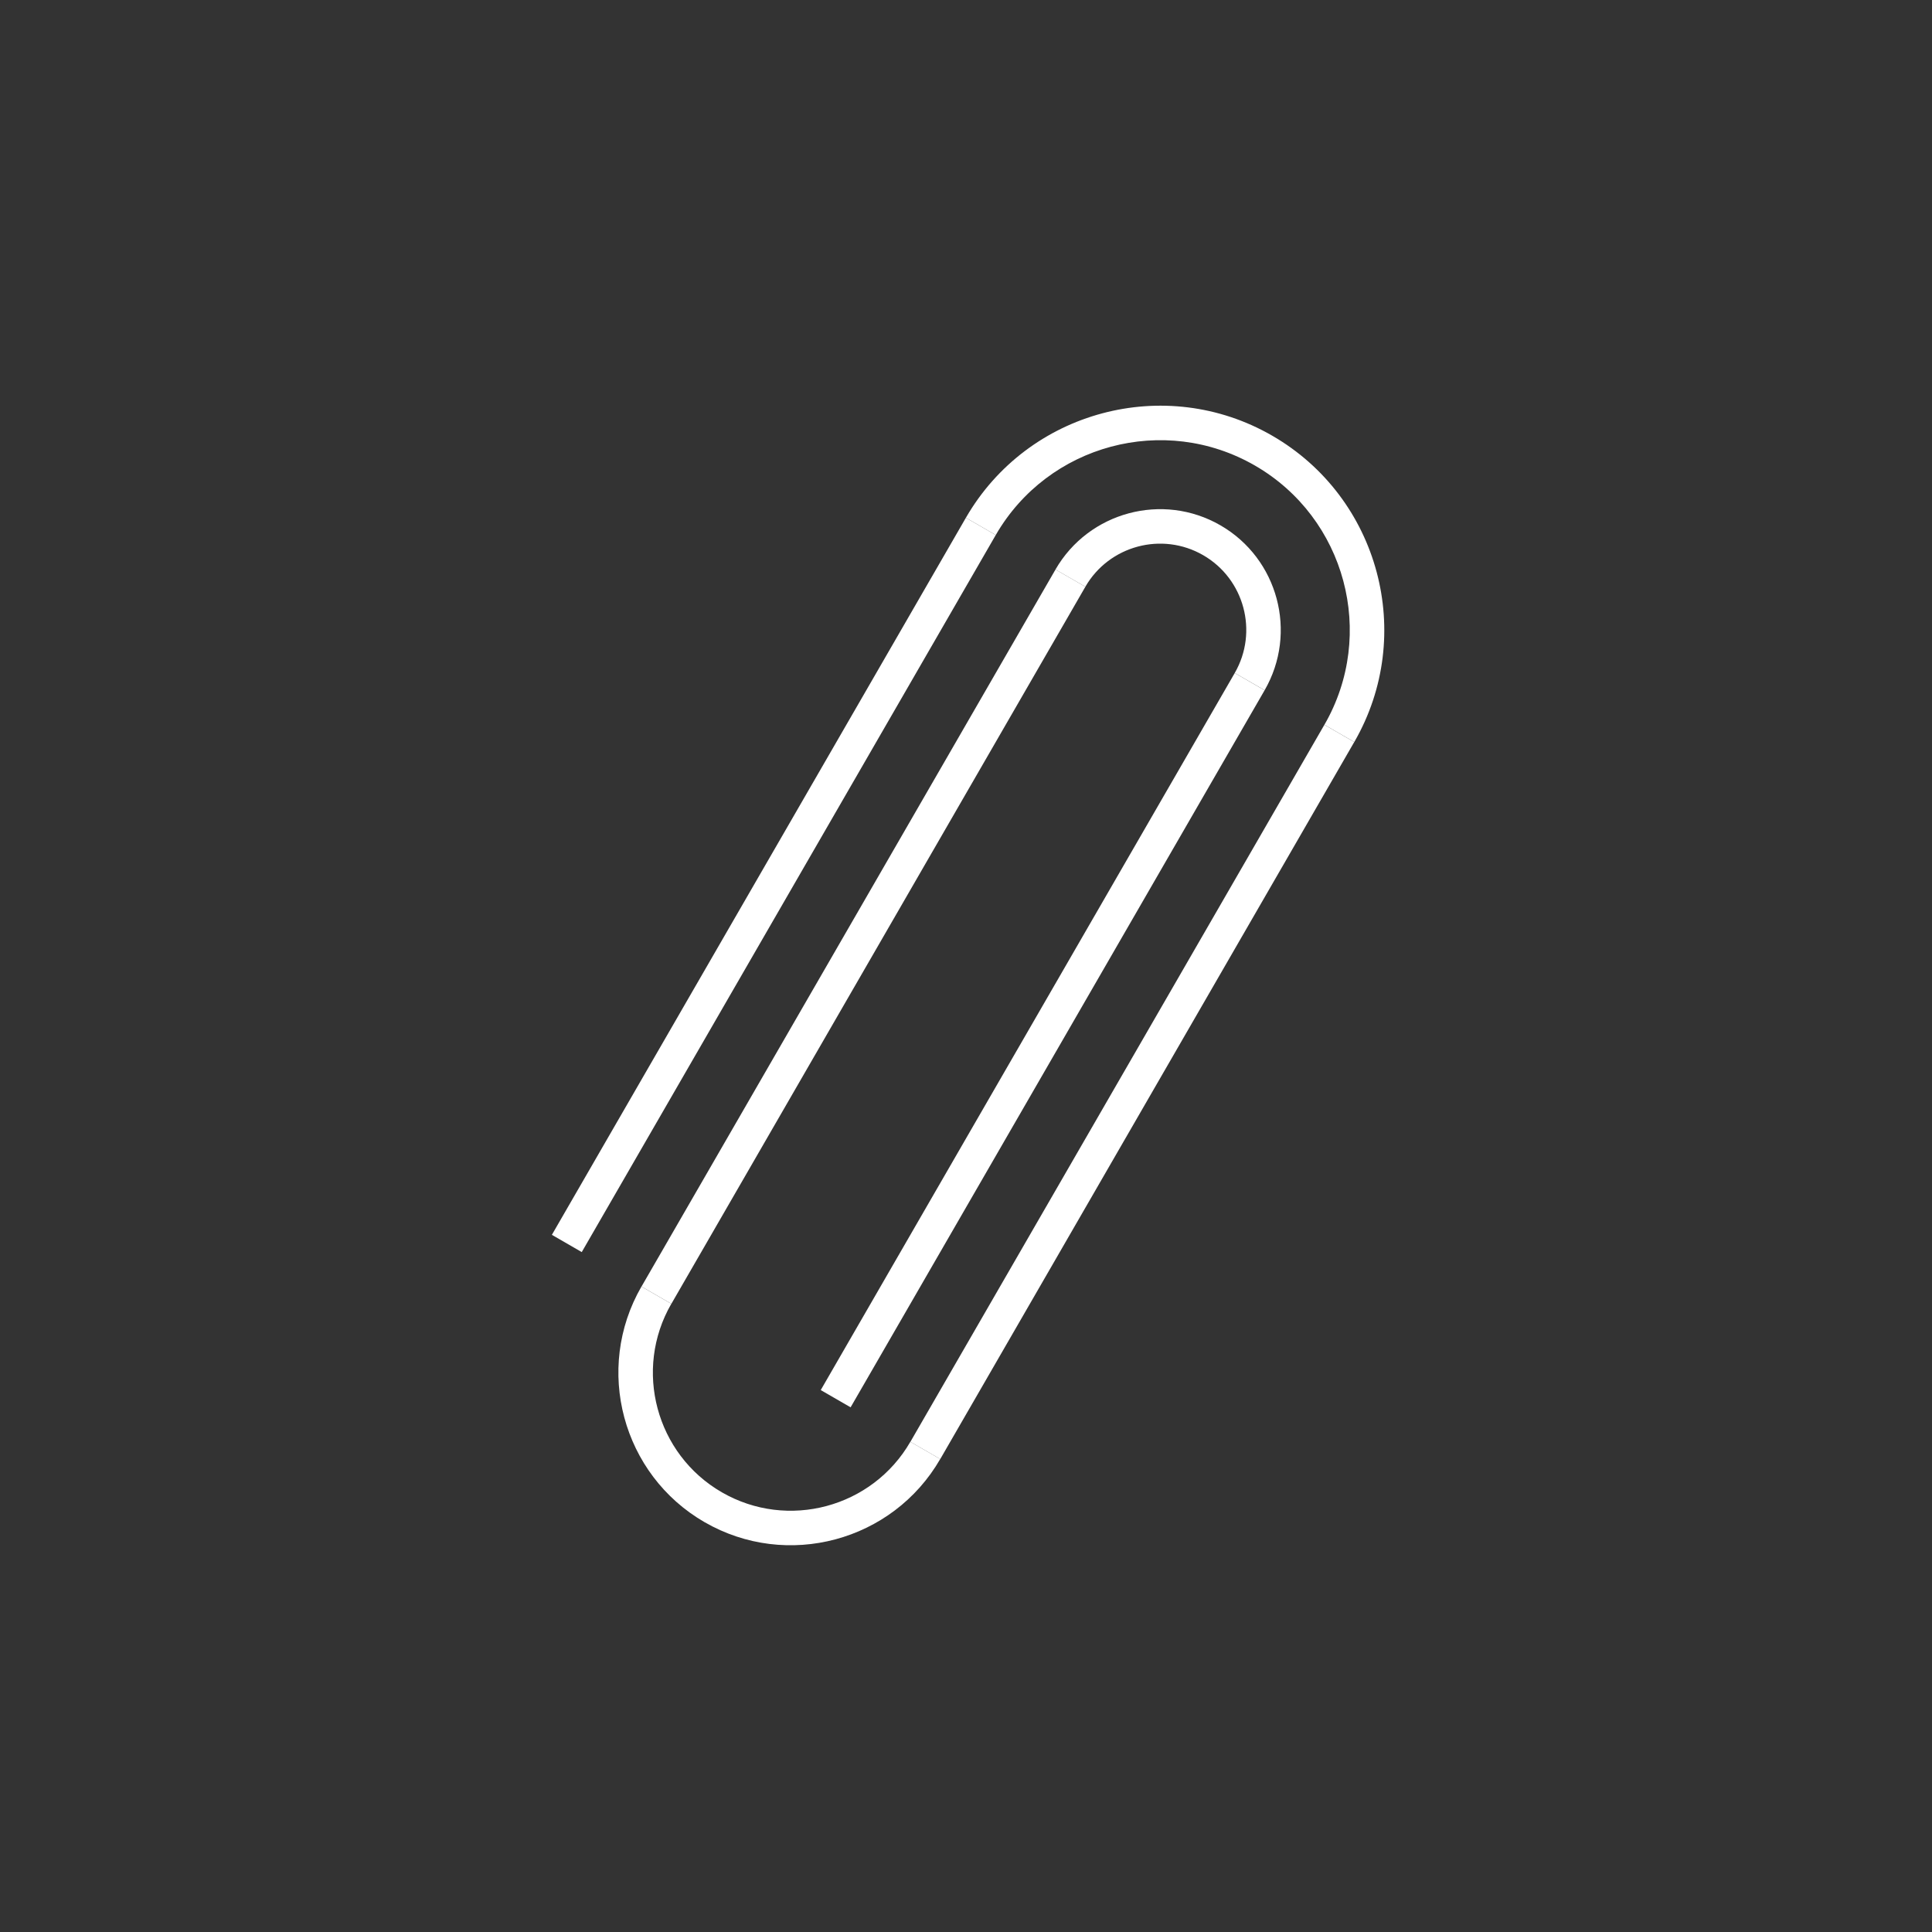 <svg fill="none" height="80" viewBox="0 0 80 80" width="80" xmlns="http://www.w3.org/2000/svg"><rect x="0" y="0" width="80" height="80" fill="#333333" stroke="none"/><g fill="#fff"><path d="m29.176 63.031c-3.411-1.97-4.584-6.346-2.615-9.758l1.237.714c-1.575 2.728-.637 6.231 2.092 7.806 2.729 1.575 6.231.636 7.806-2.092l1.237.714c-1.97 3.412-6.346 4.584-9.757 2.615z"/><path d="m35.222 58.274-1.237-.714 17.143-29.692 1.237.714z"/><path d="m52.365 28.581-1.237-.714c.984-1.704.399-3.894-1.307-4.878-1.706-.985-3.895-.397-4.879 1.307l-1.237-.714c1.379-2.388 4.443-3.208 6.83-1.83 2.388 1.378 3.208 4.442 1.83 6.83z"/><path d="m27.8 53.988-1.237-.714 17.143-29.692 1.237.714z"/><path d="m38.934 60.417-1.237-.714 17.143-29.692 1.237.714z"/><path d="m56.078 30.725-1.237-.714c2.166-3.752.876-8.567-2.876-10.733-3.752-2.166-8.567-.876-10.733 2.876l-1.237-.714c2.561-4.435 8.251-5.959 12.685-3.399 4.434 2.56 5.959 8.249 3.398 12.684z"/><path d="m24.089 51.846-1.237-.714 17.143-29.692 1.237.714z"/></g></svg>